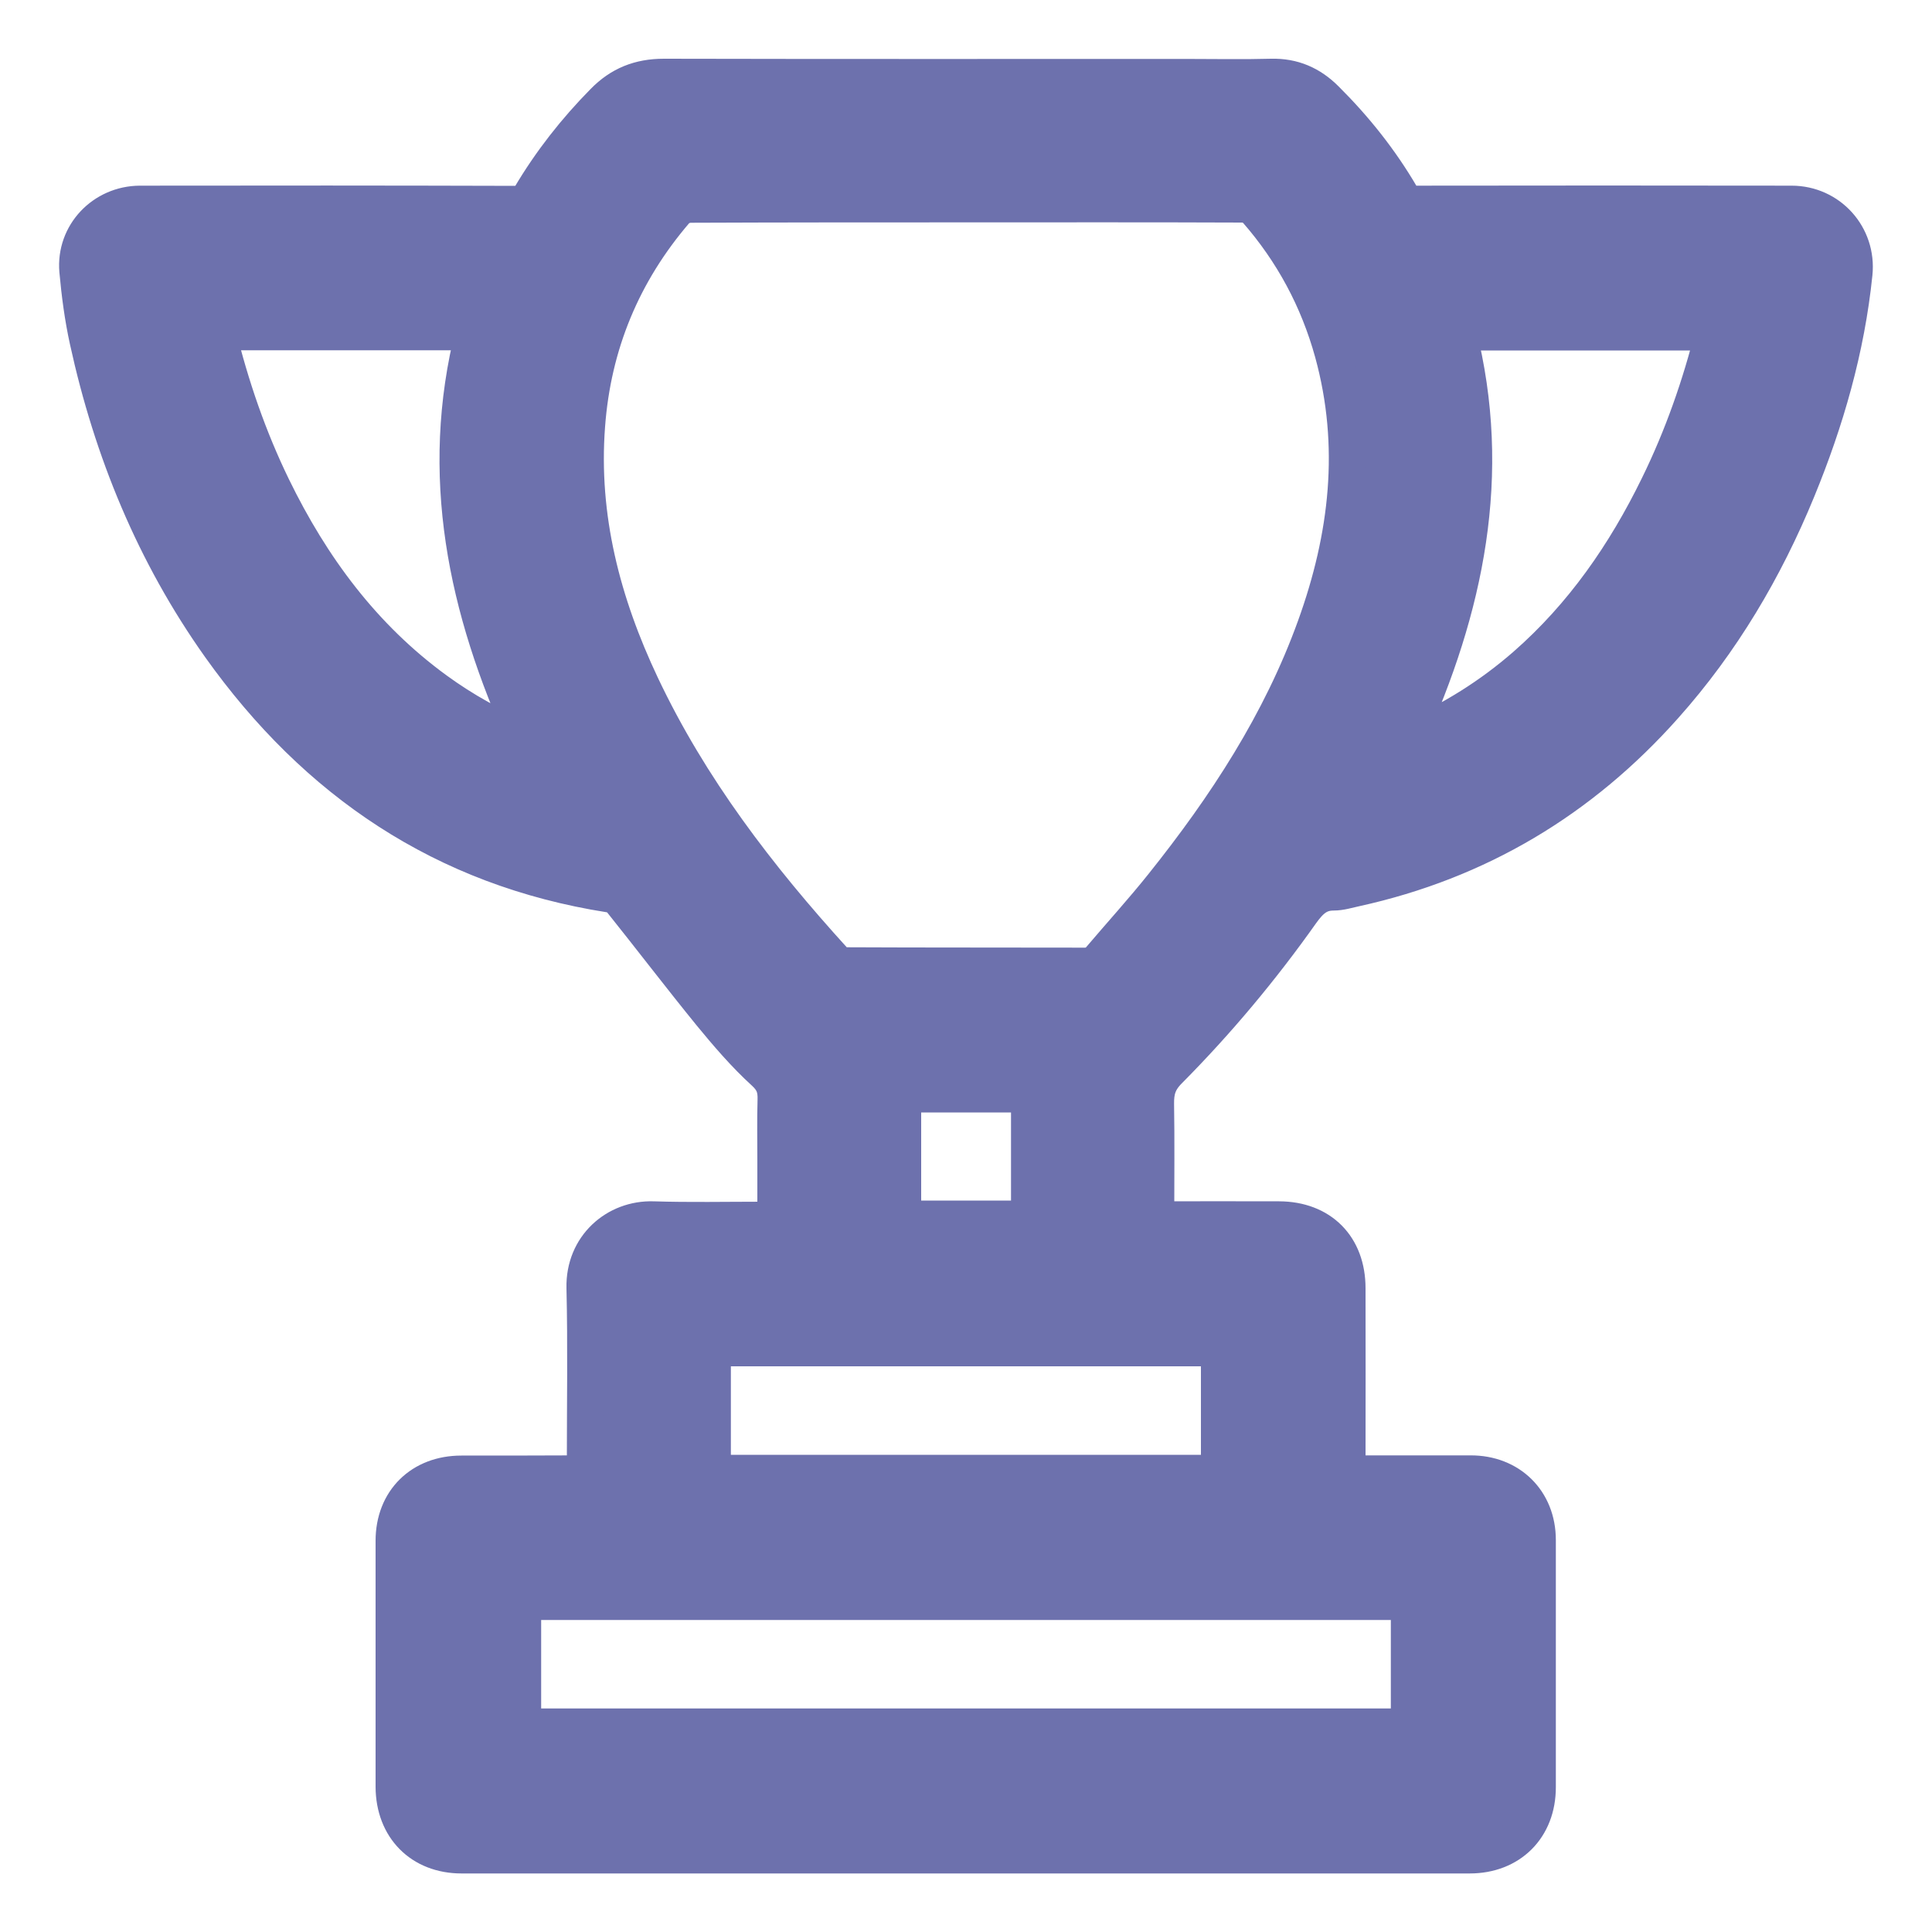 <?xml version="1.0" encoding="utf-8"?>
<!-- Generator: Adobe Illustrator 28.0.0, SVG Export Plug-In . SVG Version: 6.00 Build 0)  -->
<svg version="1.1" id="Слой_1" xmlns="http://www.w3.org/2000/svg" xmlns:xlink="http://www.w3.org/1999/xlink" x="0px" y="0px"
	 viewBox="0 0 1000 1000" style="enable-background:new 0 0 1000 1000;" xml:space="preserve">
<style type="text/css">
	.st0{fill:#6D71AD;stroke:#6D71AD;stroke-width:19;stroke-miterlimit:10;}
</style>
<g>
	<path class="st0" d="M598.3,631.3c21.9,0,42.8-0.1,63.8,0c21.4,0.1,35.2,13.9,35.2,35.5c0.1,29.7,0,59.4,0,89.2c0,2,0,4.1,0,6.8
		c5.8,0,11.1,0,16.4,0c15.8,0,31.6,0,47.4,0c20.2-0.1,34.7,14.1,34.7,34.3c0,42.7,0,85.3,0,128c0,20.8-14.2,35.1-35.1,35.1
		c-173.9,0-347.8,0-521.8,0c-20.9,0-34.9-14.3-35-35.3c0-42.5,0-85,0-127.4c0-20.6,14.2-34.6,34.9-34.6c19.6,0,39.2,0,58.9-0.1
		c1.5,0,3,0,5.2,0c0-2.6,0-4.9,0-7.1c0-29.7,0.5-59.4-0.2-89.1c-0.5-21.4,16.3-35.9,35.4-35.3c18.8,0.6,37.7,0.2,56.6,0.2
		c2,0,4.1,0,6.8,0c0-10.8,0-21,0-31.2c0-10.3-0.2-20.6,0.1-30.8c0.2-5.9-1-10-5.9-14.5c-10.1-9.2-19.1-19.7-27.8-30.3
		c-15.7-19.3-30.8-39.1-46.4-58.6c-1.3-1.7-3.9-3-6-3.3c-85.8-13.5-151.8-58.2-201.6-128.2c-34-47.9-55.9-101.2-68.4-158.4
		c-2.6-11.8-4.2-24-5.3-36.1c-1.6-18.8,13.4-34.4,32.2-34.5c65-0.1,129.9-0.1,194.9,0.1c3.5,0,5.4-1,7.2-4
		c10.6-17.9,23.4-34.2,38-49c8.6-8.8,18.5-12.8,31.1-12.8C433.7,40.1,523.9,40,614,40c14.7,0,29.3,0.3,44-0.1
		c11.2-0.3,20.3,3.7,28.1,11.5c15.2,15.1,28.4,31.7,39.2,50.2c1.7,3,3.6,4,7.1,4c65-0.1,129.9-0.1,194.9,0c19.5,0,34.4,16.6,32.4,36
		c-4,38.9-14.7,76-29.5,112c-16.8,40.9-39.1,78.6-68.6,111.7c-43.3,48.7-96.5,80.5-160.2,94.5c-3.7,0.8-7.5,2-11.2,2
		c-8,0-12.3,4.4-16.7,10.5c-20.6,29.1-43.4,56.4-68.5,81.7c-5.6,5.6-6.9,10.6-6.8,17.5c0.3,18.5,0.1,36.9,0.1,55.4
		C598.3,628.1,598.3,629.4,598.3,631.3z M500.2,105.6C500.2,105.6,500.2,105.6,500.2,105.6c-47.6,0-95.2,0-142.8,0.2
		c-2.6,0-6.1,1.3-7.7,3.3c-27.5,32-42.9,69.2-46,111.2c-3.6,47.5,8.1,92,28.2,134.5c25.1,53.1,60.5,99.2,99.8,142.4
		c1.4,1.5,4.2,2.6,6.3,2.6c41.1,0.2,82.3,0.1,123.4,0.2c3.6,0,6-1.1,8.2-3.8c10.7-12.6,21.9-24.9,32.2-37.8
		c32.7-40.9,61.1-84.3,79-133.9c16.8-46.5,22.4-93.7,9.1-142.1c-7.6-27.5-20.8-52.1-39.6-73.6c-1.6-1.8-4.7-3.1-7.2-3.1
		C595.4,105.5,547.8,105.6,500.2,105.6z M270.6,829c0,22.1,0,43.5,0,64.8c153.3,0,306.1,0,458.8,0c0-21.8,0-43.3,0-64.8
		C576.3,829,423.5,829,270.6,829z M631.1,762.5c0-21.9,0-43.3,0-64.8c-87.6,0-174.8,0-262.3,0c0,21.8,0,43.2,0,64.8
		C456.3,762.5,543.4,762.5,631.1,762.5z M112.5,171.8c6.9,28.2,16.1,54.9,28.5,80.4c20.2,41.5,47,77.7,84.6,105.1
		c14.3,10.4,29.6,19,46.8,25.9c-31.1-68.1-45.9-137.5-27.1-211.4C200.8,171.8,156.9,171.8,112.5,171.8z M887.1,171.9
		c-44.3,0-88.2,0-132.5,0c18.7,73.8,3.9,143-26.7,210.4c1.1-0.2,1.6-0.1,2.1-0.3c21.8-9.4,41.7-21.9,59.6-37.5
		c29.7-26,51.6-57.7,68.8-92.9C870.9,226.1,880.2,199.5,887.1,171.9z M532.8,566.3c-22.2,0-43.9,0-65.5,0c0,21.9,0,43.3,0,64.6
		c22,0,43.7,0,65.5,0C532.8,609.4,532.8,588.1,532.8,566.3z"/>
</g>
</svg>
